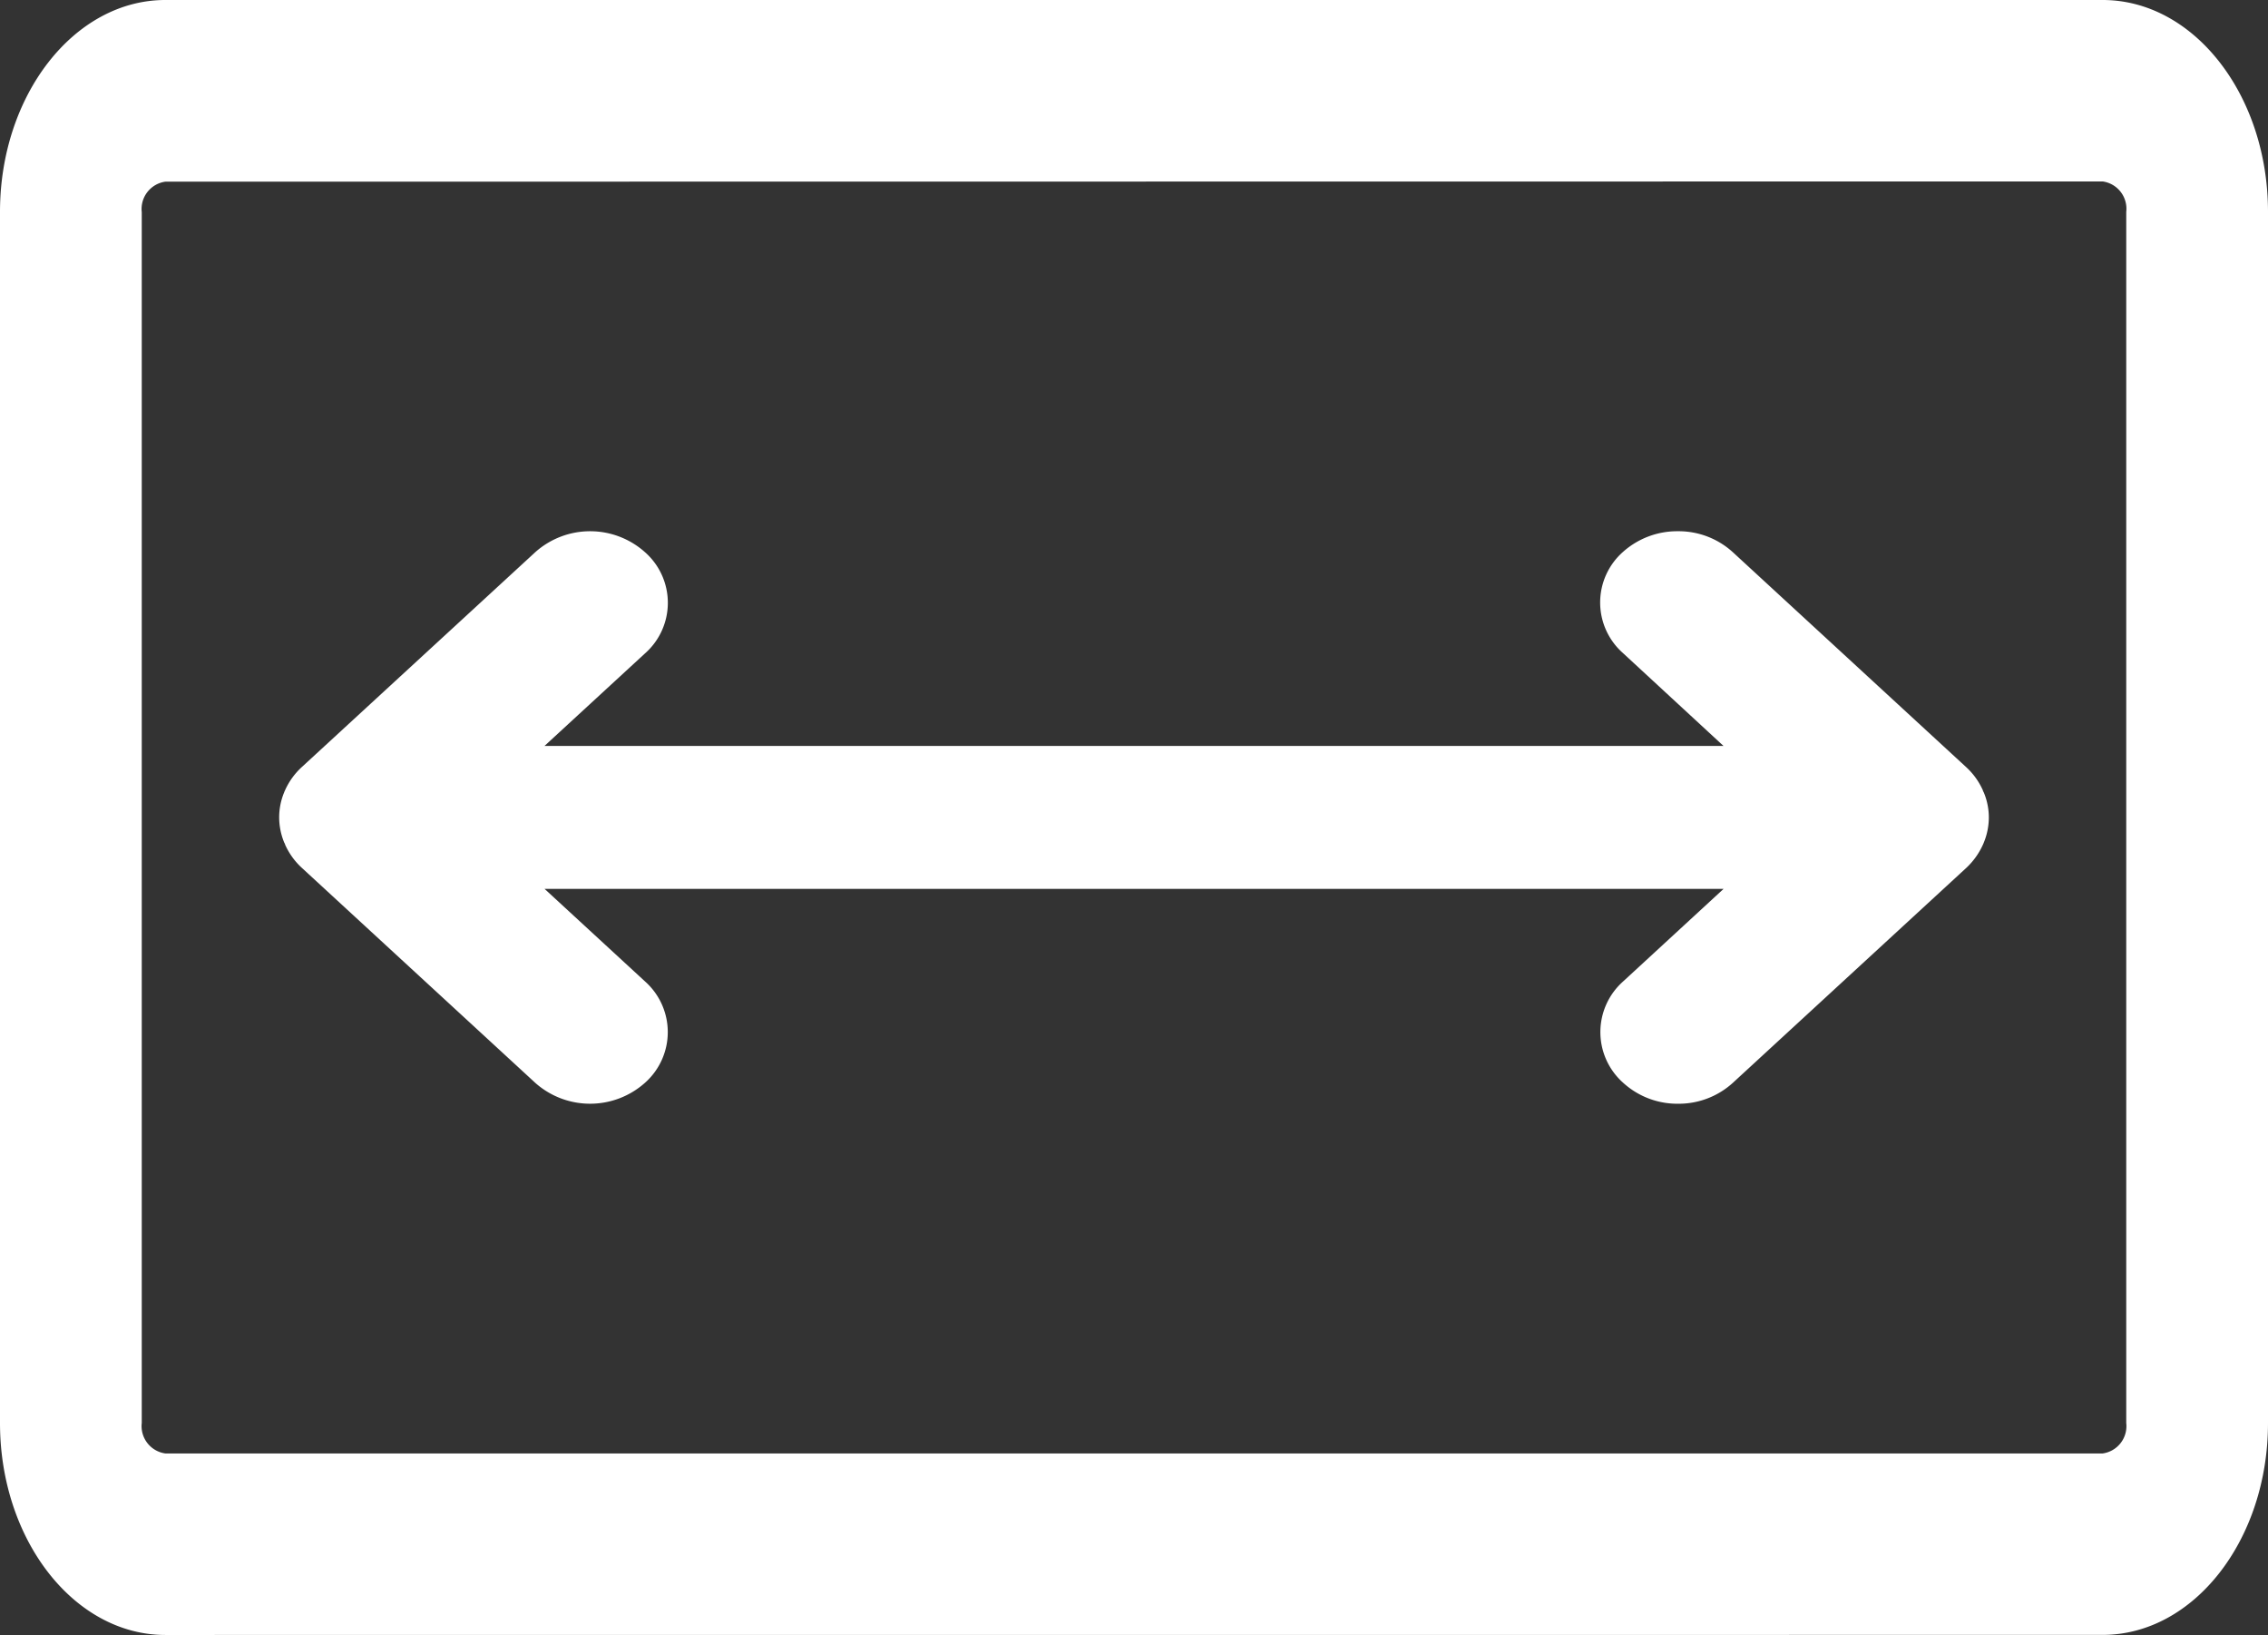 <svg xmlns="http://www.w3.org/2000/svg" width="29.791" height="21.473" viewBox="0 0 29.791 21.473">
  <rect x="0" y="0" width="29.791" height="21.473" fill="#333333" stroke="none"/>
  <g id="Spreads_Icon" data-name="Spreads Icon" transform="translate(-94 -766.647)">
    <path id="Path_567" data-name="Path 567" d="M2.172,26.723C.974,26.723,0,25.474,0,23.939V8.033C0,6.5.974,5.25,2.172,5.25H27.619c1.2,0,2.172,1.249,2.172,2.783V23.939c0,1.535-.974,2.783-2.172,2.783Zm0-19.087a.362.362,0,0,0-.31.4V23.939a.362.362,0,0,0,.31.4H27.619a.362.362,0,0,0,.31-.4V8.033a.362.362,0,0,0-.31-.4Z" transform="translate(94 761.397)" fill="#fff"/>
    <path id="Path_568" data-name="Path 568" d="M22.123,16.519a1.056,1.056,0,0,1-.721-.276.89.89,0,0,1,0-1.33l1.32-1.216H7.235l1.32,1.216a.89.89,0,0,1,0,1.33,1.083,1.083,0,0,1-1.444,0l-3.062-2.82a.926.926,0,0,1-.222-.307c0-.01-.01-.021-.014-.033a.874.874,0,0,1-.064-.325.857.857,0,0,1,.065-.327.215.215,0,0,1,.011-.026.926.926,0,0,1,.226-.312L7.112,9.276a1.081,1.081,0,0,1,1.443,0,.886.886,0,0,1,0,1.328L7.234,11.82H22.721L21.4,10.6a.886.886,0,0,1,0-1.328A1.068,1.068,0,0,1,22.123,9a1.056,1.056,0,0,1,.721.276l3.062,2.82a.926.926,0,0,1,.222.307c0,.01.01.021.014.033a.85.85,0,0,1,.064.325.868.868,0,0,1-.064.323l-.008.02a.955.955,0,0,1-.229.322l-3.061,2.818A1.056,1.056,0,0,1,22.123,16.519Z" transform="translate(93.918 764.624)" fill="#fff"/>
  </g>
</svg>
